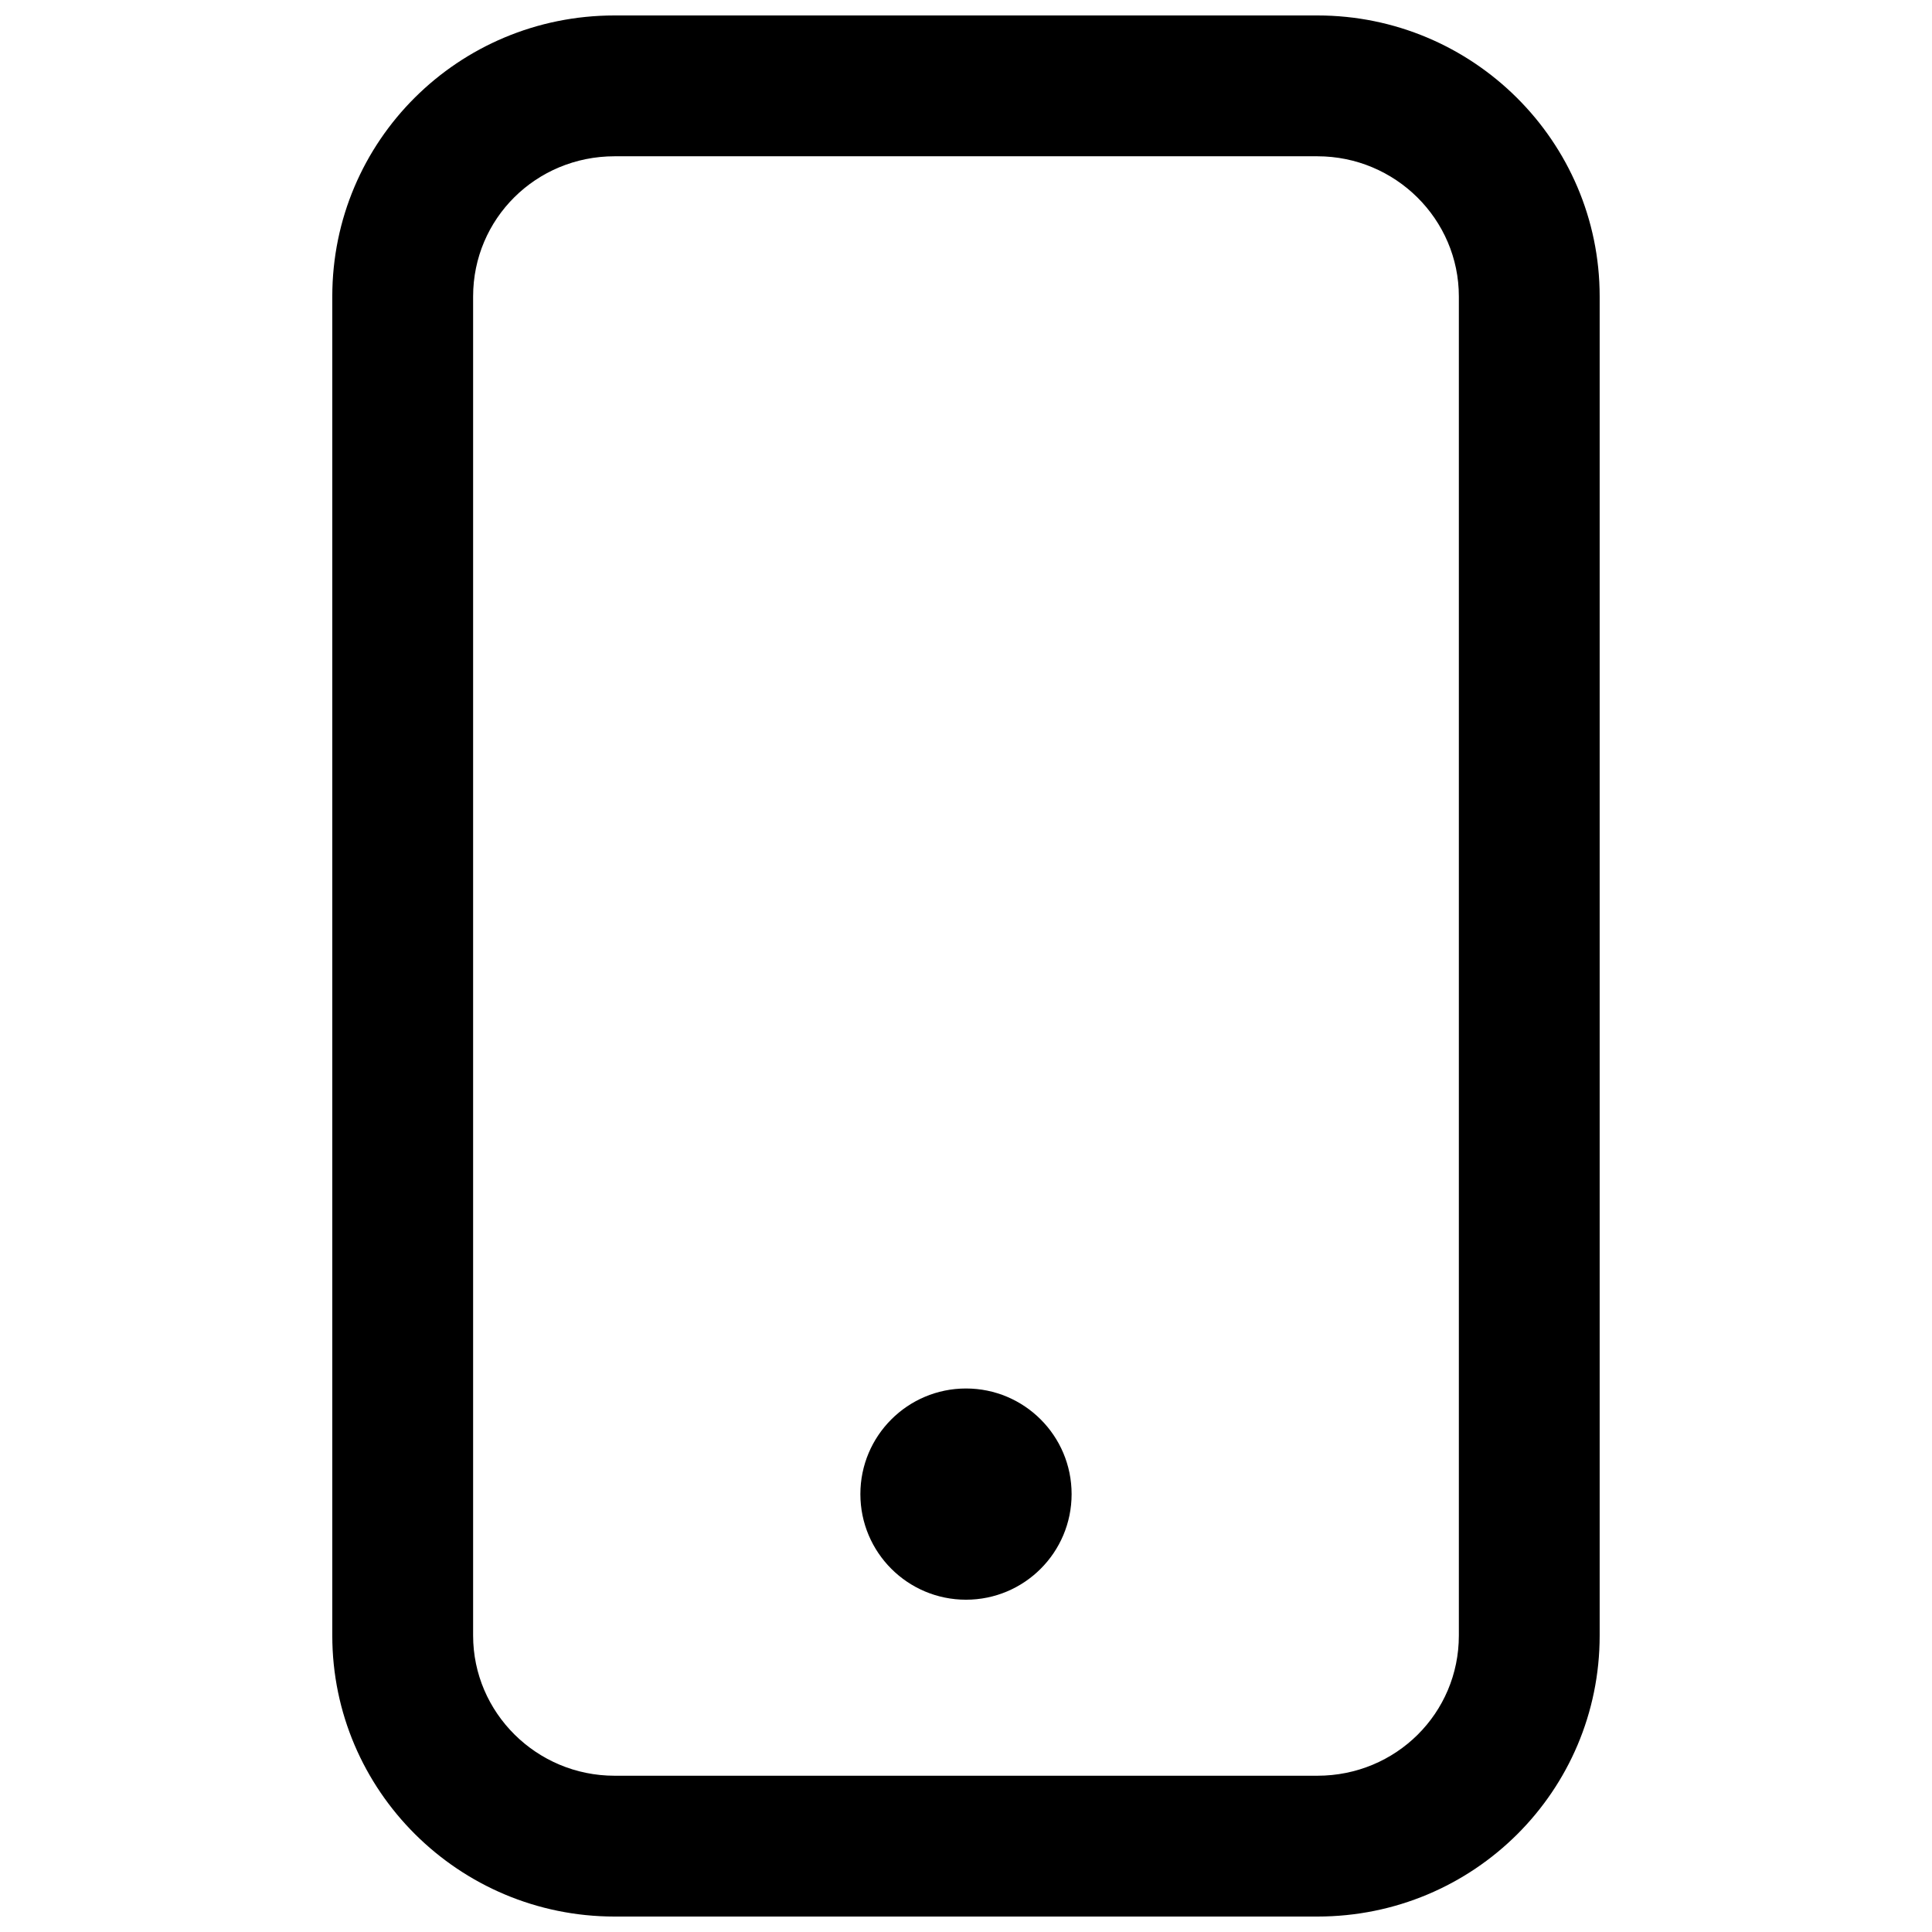 <?xml version="1.0" encoding="UTF-8"?>
<!-- Uploaded to: SVG Repo, www.svgrepo.com, Generator: SVG Repo Mixer Tools -->
<svg width="800px" height="800px" version="1.1" viewBox="144 144 512 512" xmlns="http://www.w3.org/2000/svg">
 <defs>
  <clipPath id="a">
   <path d="m232 148.09h336v503.81h-336z"/>
  </clipPath>
 </defs>
 <g clip-path="url(#a)">
  <path d="m232.06 222.56c0-41.211 33.379-74.465 74.816-74.465h186.24c41.266 0 74.812 33.379 74.812 74.465v354.88c0 41.211-33.379 74.465-74.812 74.465h-186.24c-41.266 0-74.816-33.379-74.816-74.465zm37.32 0v354.88c0 20.434 16.797 37.148 37.496 37.148h186.24c20.855 0 37.496-16.578 37.496-37.148v-354.88c0-20.43-16.801-37.145-37.496-37.145h-186.24c-20.855 0-37.496 16.578-37.496 37.145zm130.62 345.38c-15.461 0-27.992-12.531-27.992-27.988 0-15.457 12.531-27.988 27.992-27.988 15.457 0 27.988 12.531 27.988 27.988 0 15.457-12.531 27.988-27.988 27.988z"/>
 </g>
</svg>